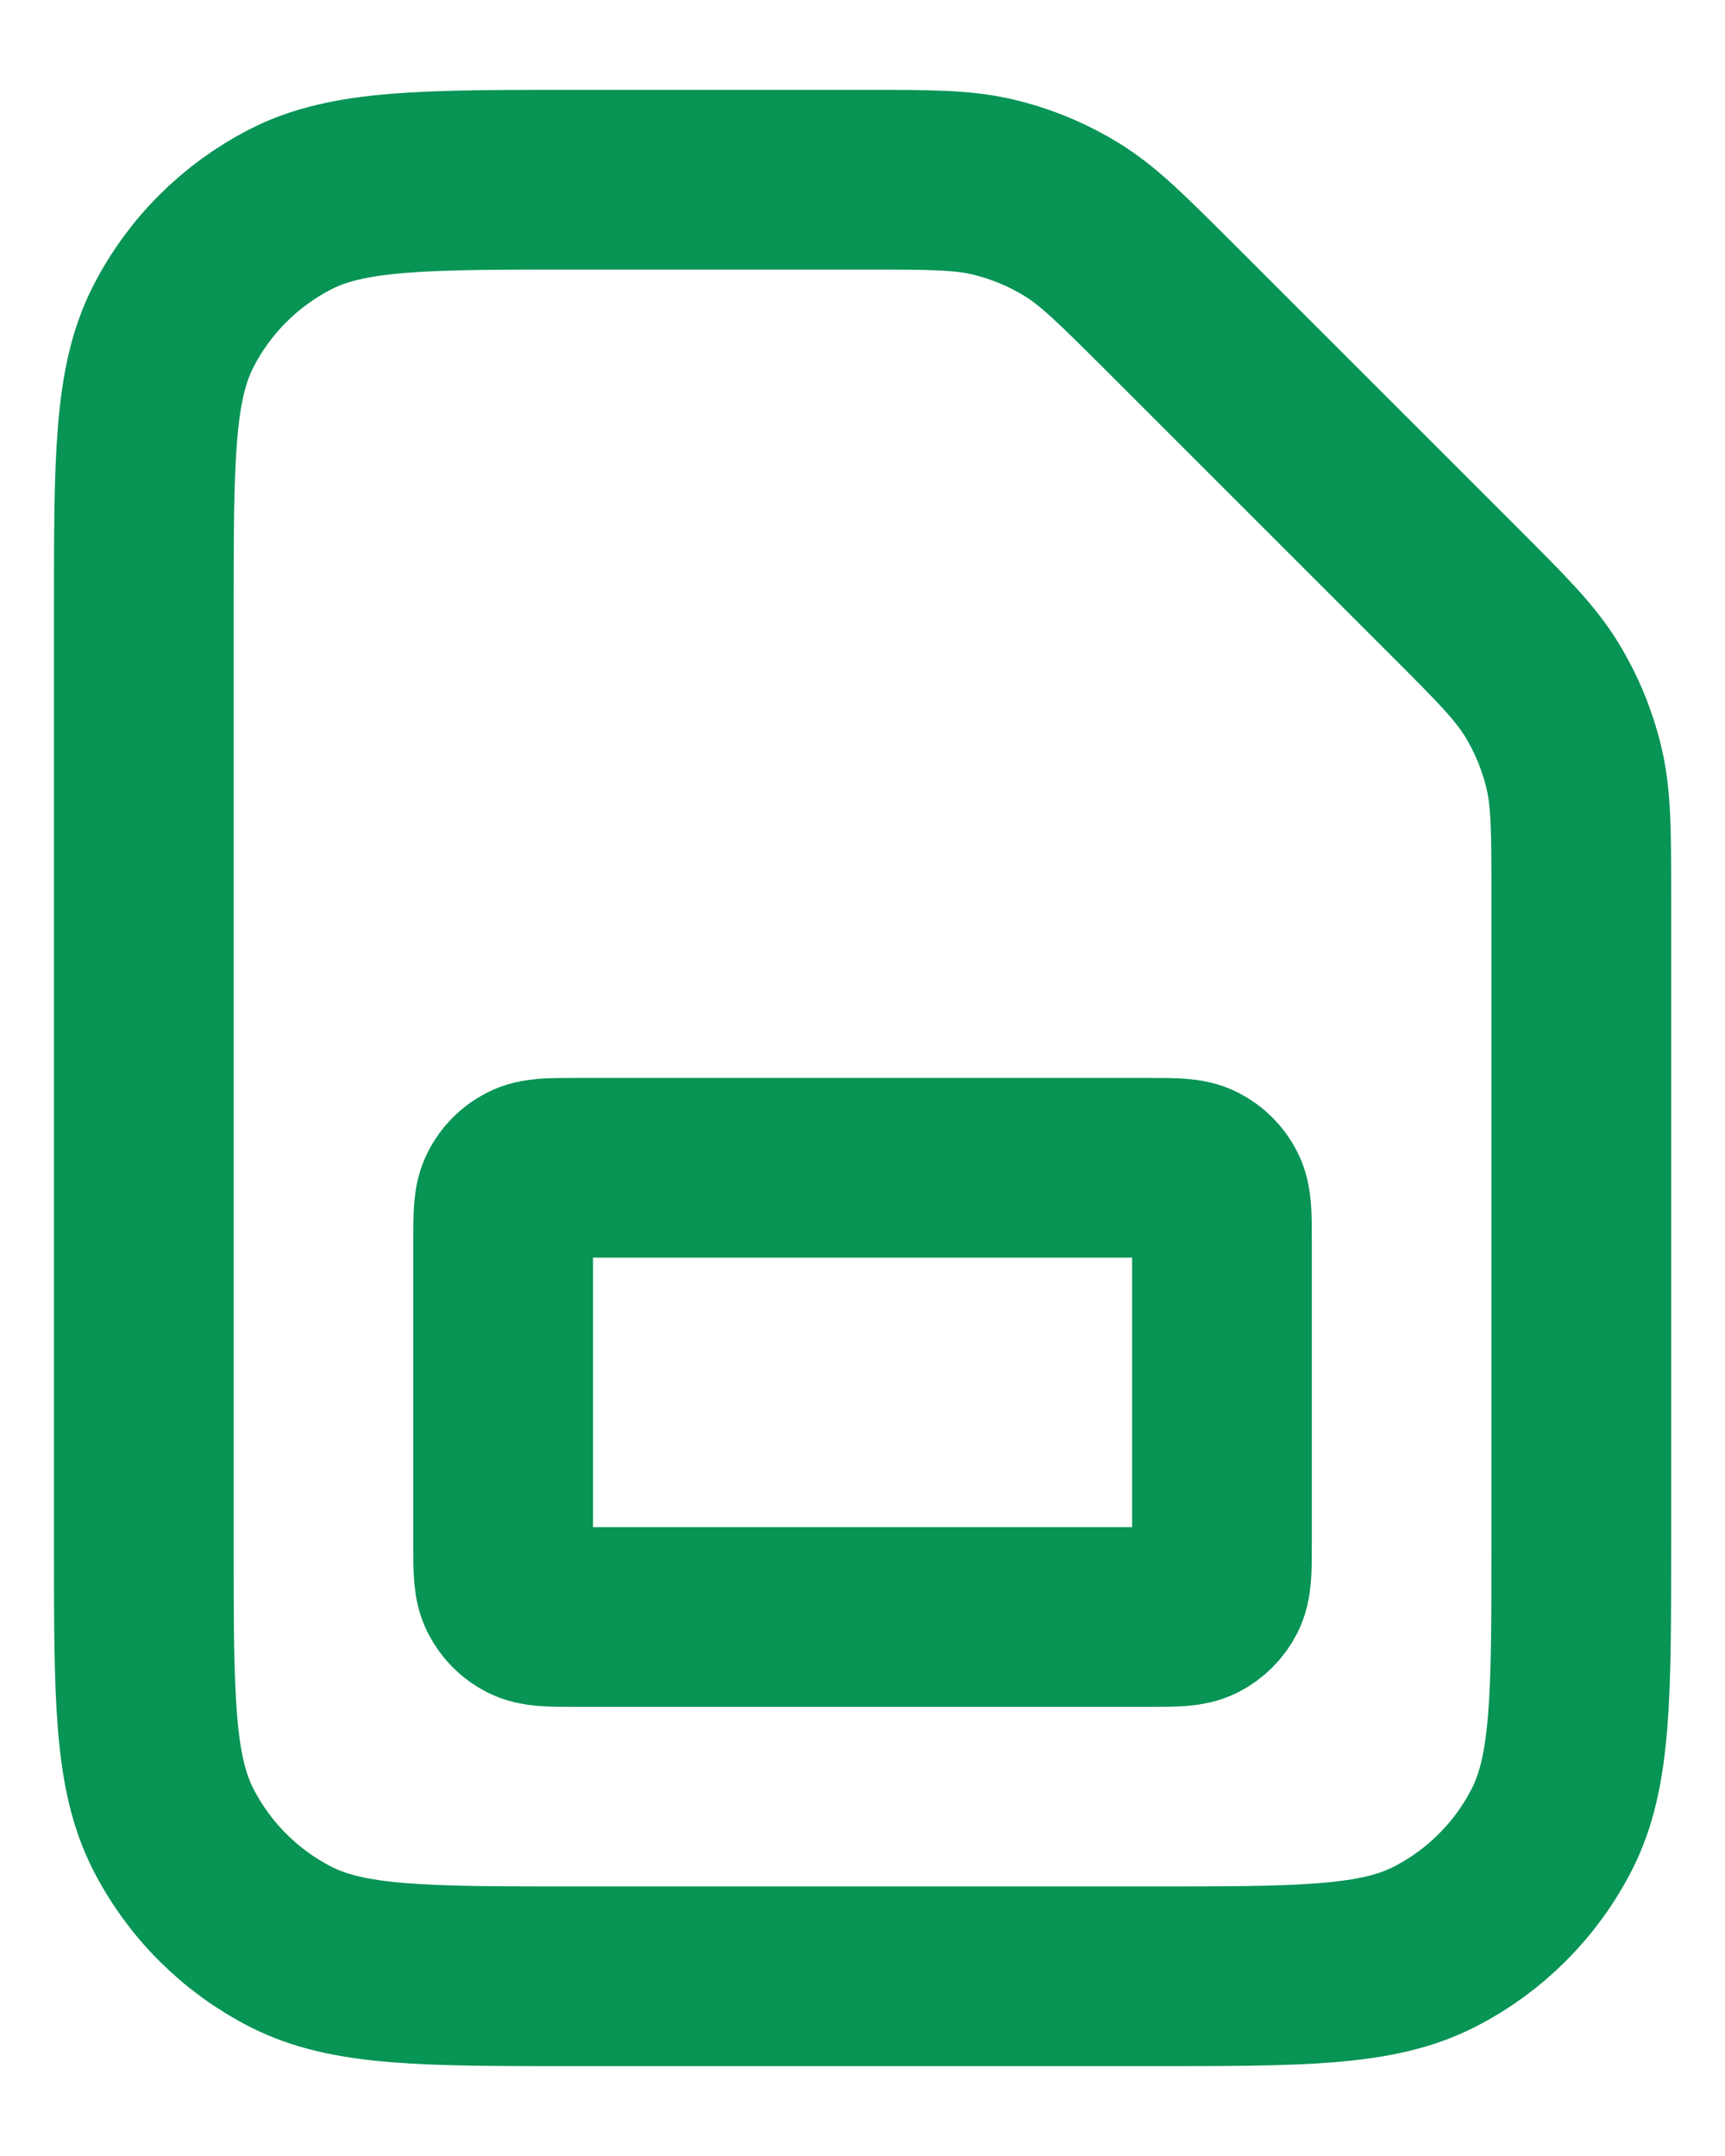 <svg width="16" height="20" viewBox="0 0 16 20" fill="none" xmlns="http://www.w3.org/2000/svg">
<path d="M1.334 5.667C1.334 4.267 1.334 3.566 1.606 3.032C1.846 2.561 2.229 2.179 2.699 1.939C3.234 1.667 3.934 1.667 5.334 1.667H8.01C8.622 1.667 8.928 1.667 9.215 1.736C9.47 1.797 9.714 1.898 9.938 2.035C10.19 2.19 10.406 2.406 10.839 2.838L13.496 5.495C13.928 5.927 14.144 6.144 14.299 6.396C14.436 6.62 14.537 6.864 14.598 7.119C14.667 7.406 14.667 7.712 14.667 8.324V14.333C14.667 15.733 14.667 16.434 14.395 16.968C14.155 17.439 13.773 17.821 13.302 18.061C12.768 18.333 12.067 18.333 10.667 18.333H5.334C3.934 18.333 3.234 18.333 2.699 18.061C2.229 17.821 1.846 17.439 1.606 16.968C1.334 16.434 1.334 15.733 1.334 14.333V5.667Z" stroke="#079455" stroke-width="1.667" stroke-linecap="round" stroke-linejoin="round"/>
<path d="M4.667 11.5C4.667 11.267 4.667 11.15 4.713 11.061C4.753 10.982 4.816 10.919 4.895 10.879C4.984 10.833 5.101 10.833 5.334 10.833H10.667C10.901 10.833 11.017 10.833 11.107 10.879C11.185 10.919 11.249 10.982 11.289 11.061C11.334 11.15 11.334 11.267 11.334 11.5V14.333C11.334 14.567 11.334 14.683 11.289 14.773C11.249 14.851 11.185 14.915 11.107 14.955C11.017 15 10.901 15 10.667 15H5.334C5.101 15 4.984 15 4.895 14.955C4.816 14.915 4.753 14.851 4.713 14.773C4.667 14.683 4.667 14.567 4.667 14.333V11.5Z" stroke="#079455" stroke-width="1.667" stroke-linecap="round" stroke-linejoin="round"/>
</svg>
